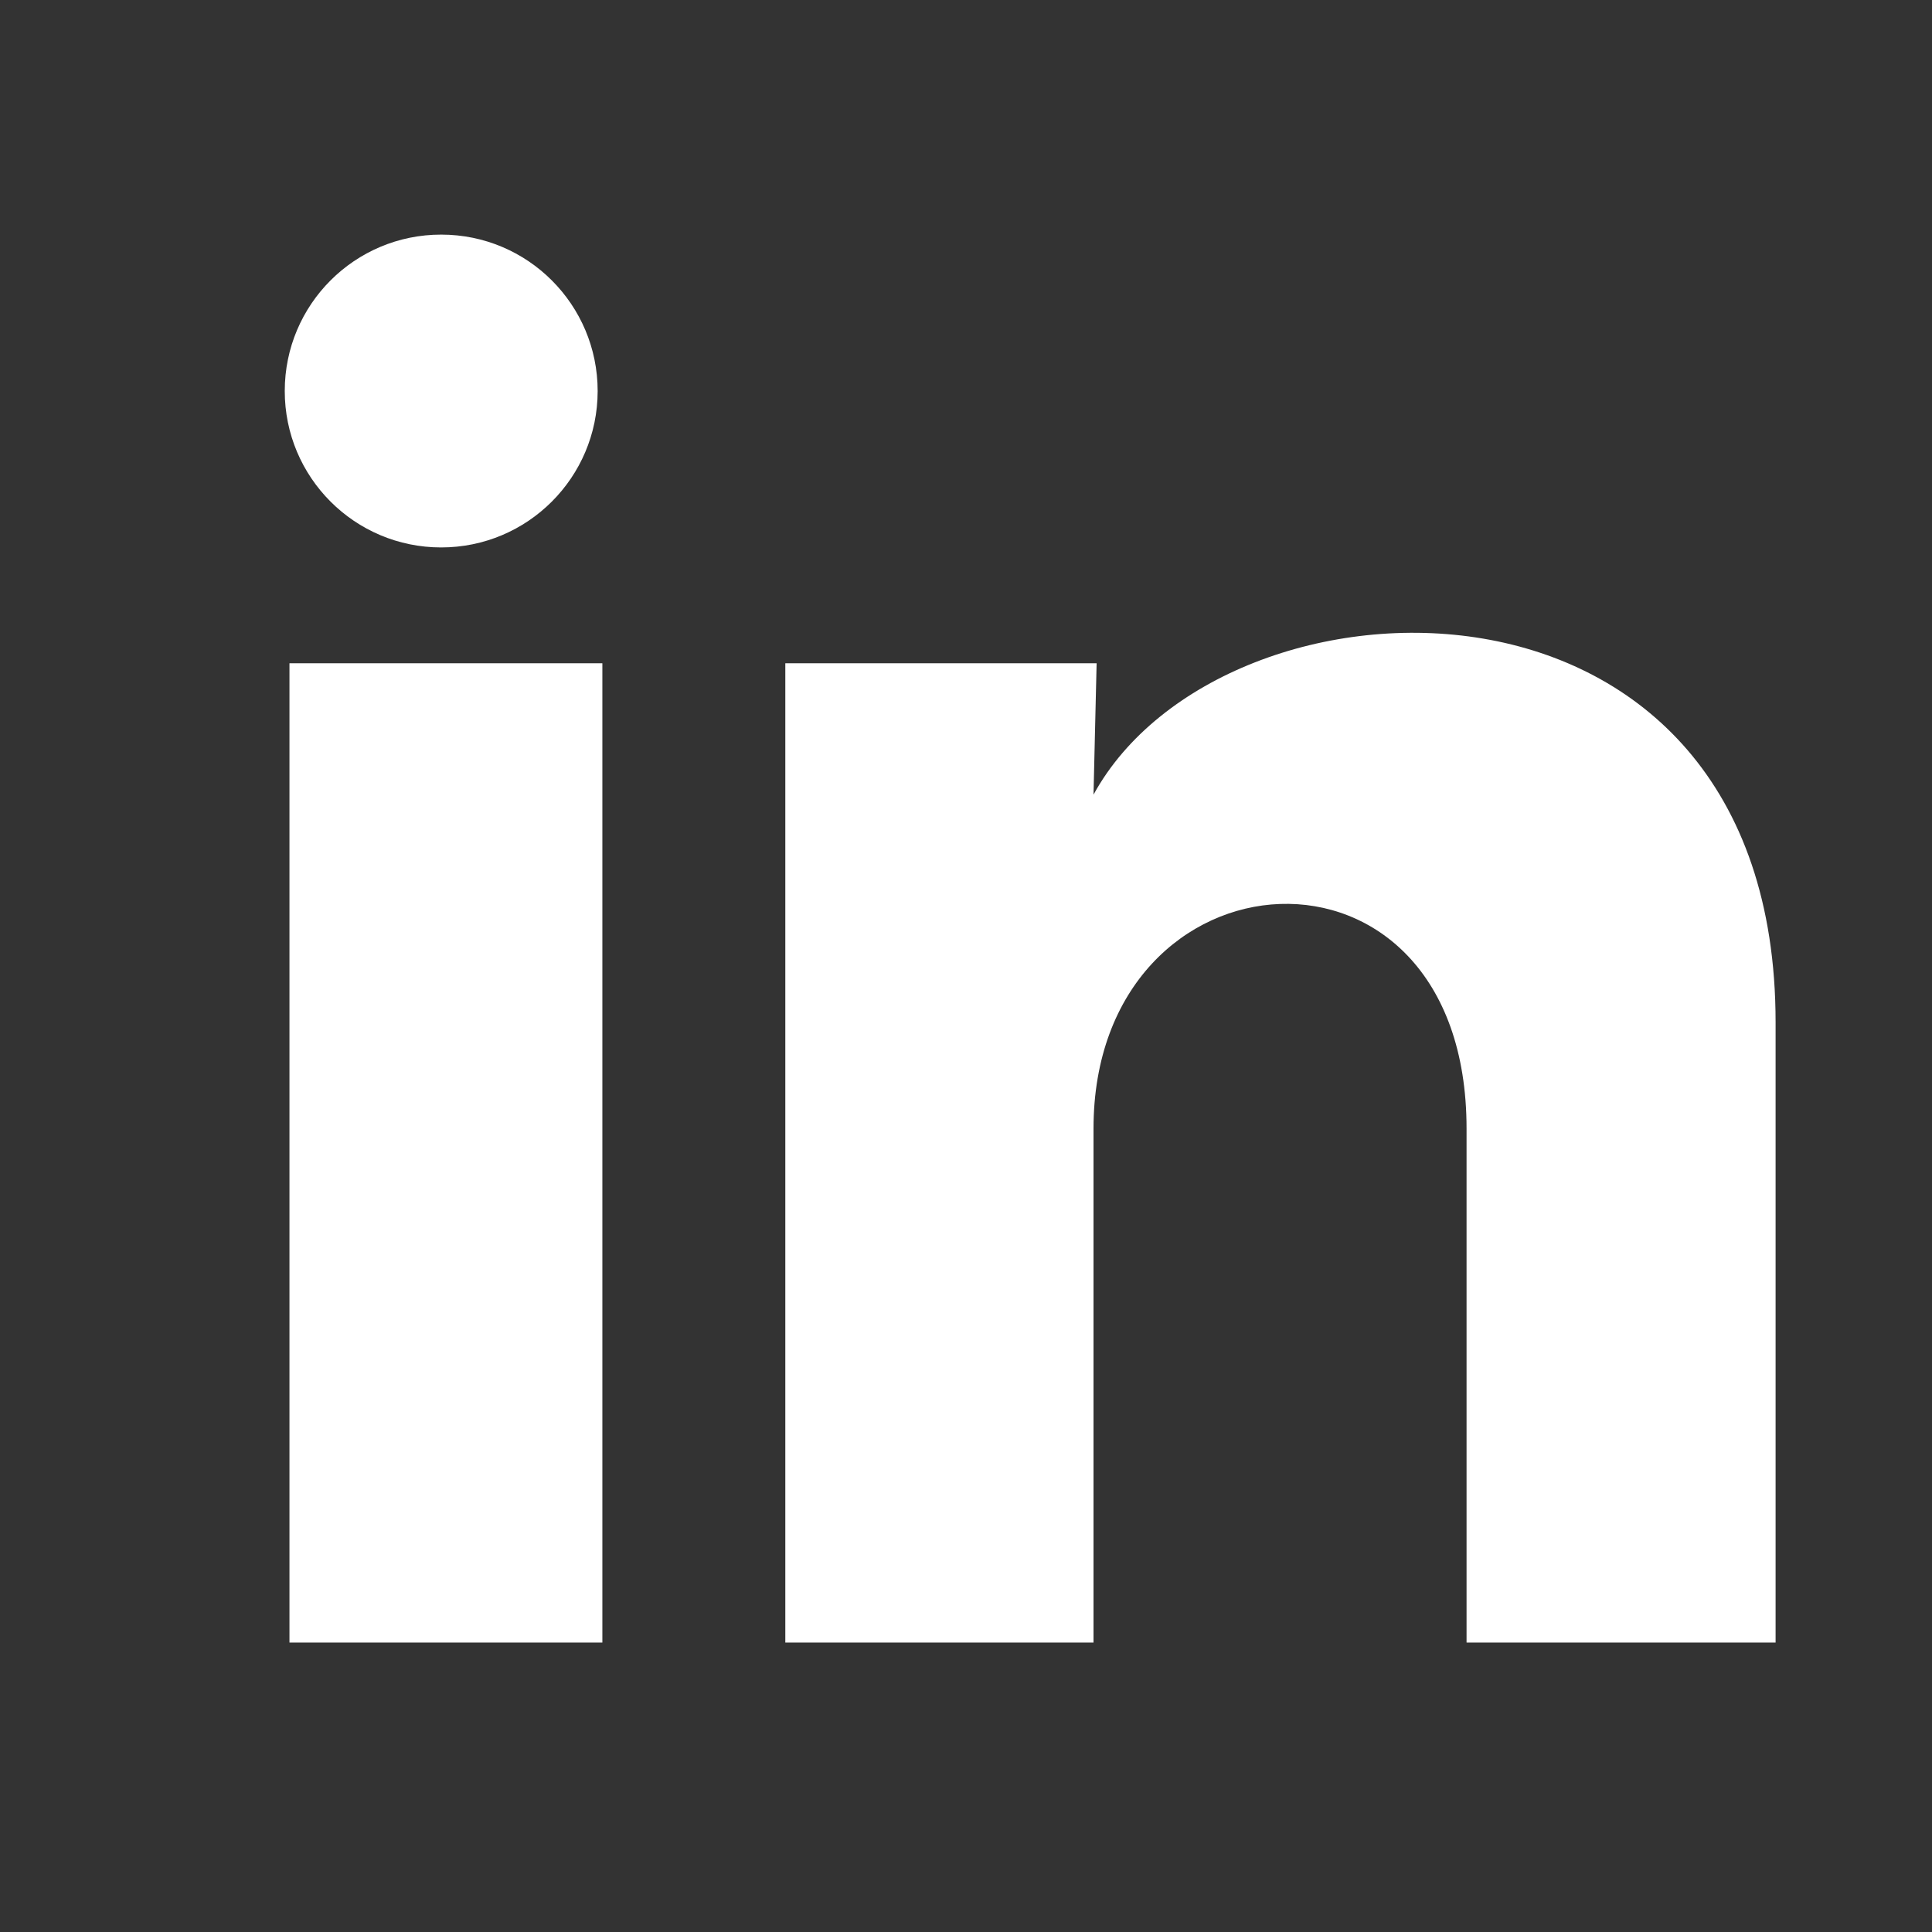 <?xml version="1.0" encoding="UTF-8"?>
<svg xmlns="http://www.w3.org/2000/svg" width="23" height="23" viewBox="0 0 23 23" fill="none">
  <rect x="0" y="0" width="23" height="23" fill="#333333" stroke="none"/>
  <path fill-rule="evenodd" clip-rule="evenodd" d="M7.115 4.656C7.114 5.684 6.28 6.518 5.251 6.517C4.223 6.517 3.389 5.682 3.39 4.654C3.39 3.625 4.225 2.792 5.253 2.793C6.282 2.793 7.115 3.627 7.115 4.656ZM7.171 7.896H3.446V19.554H7.171V7.896ZM9.349 7.896H13.055L13.018 9.46C14.564 6.639 21.138 6.425 21.138 12.17V19.554H17.459V13.436C17.459 9.712 13.018 10.028 13.018 13.436V19.554H9.349V7.896Z" fill="white"></path>
</svg>
